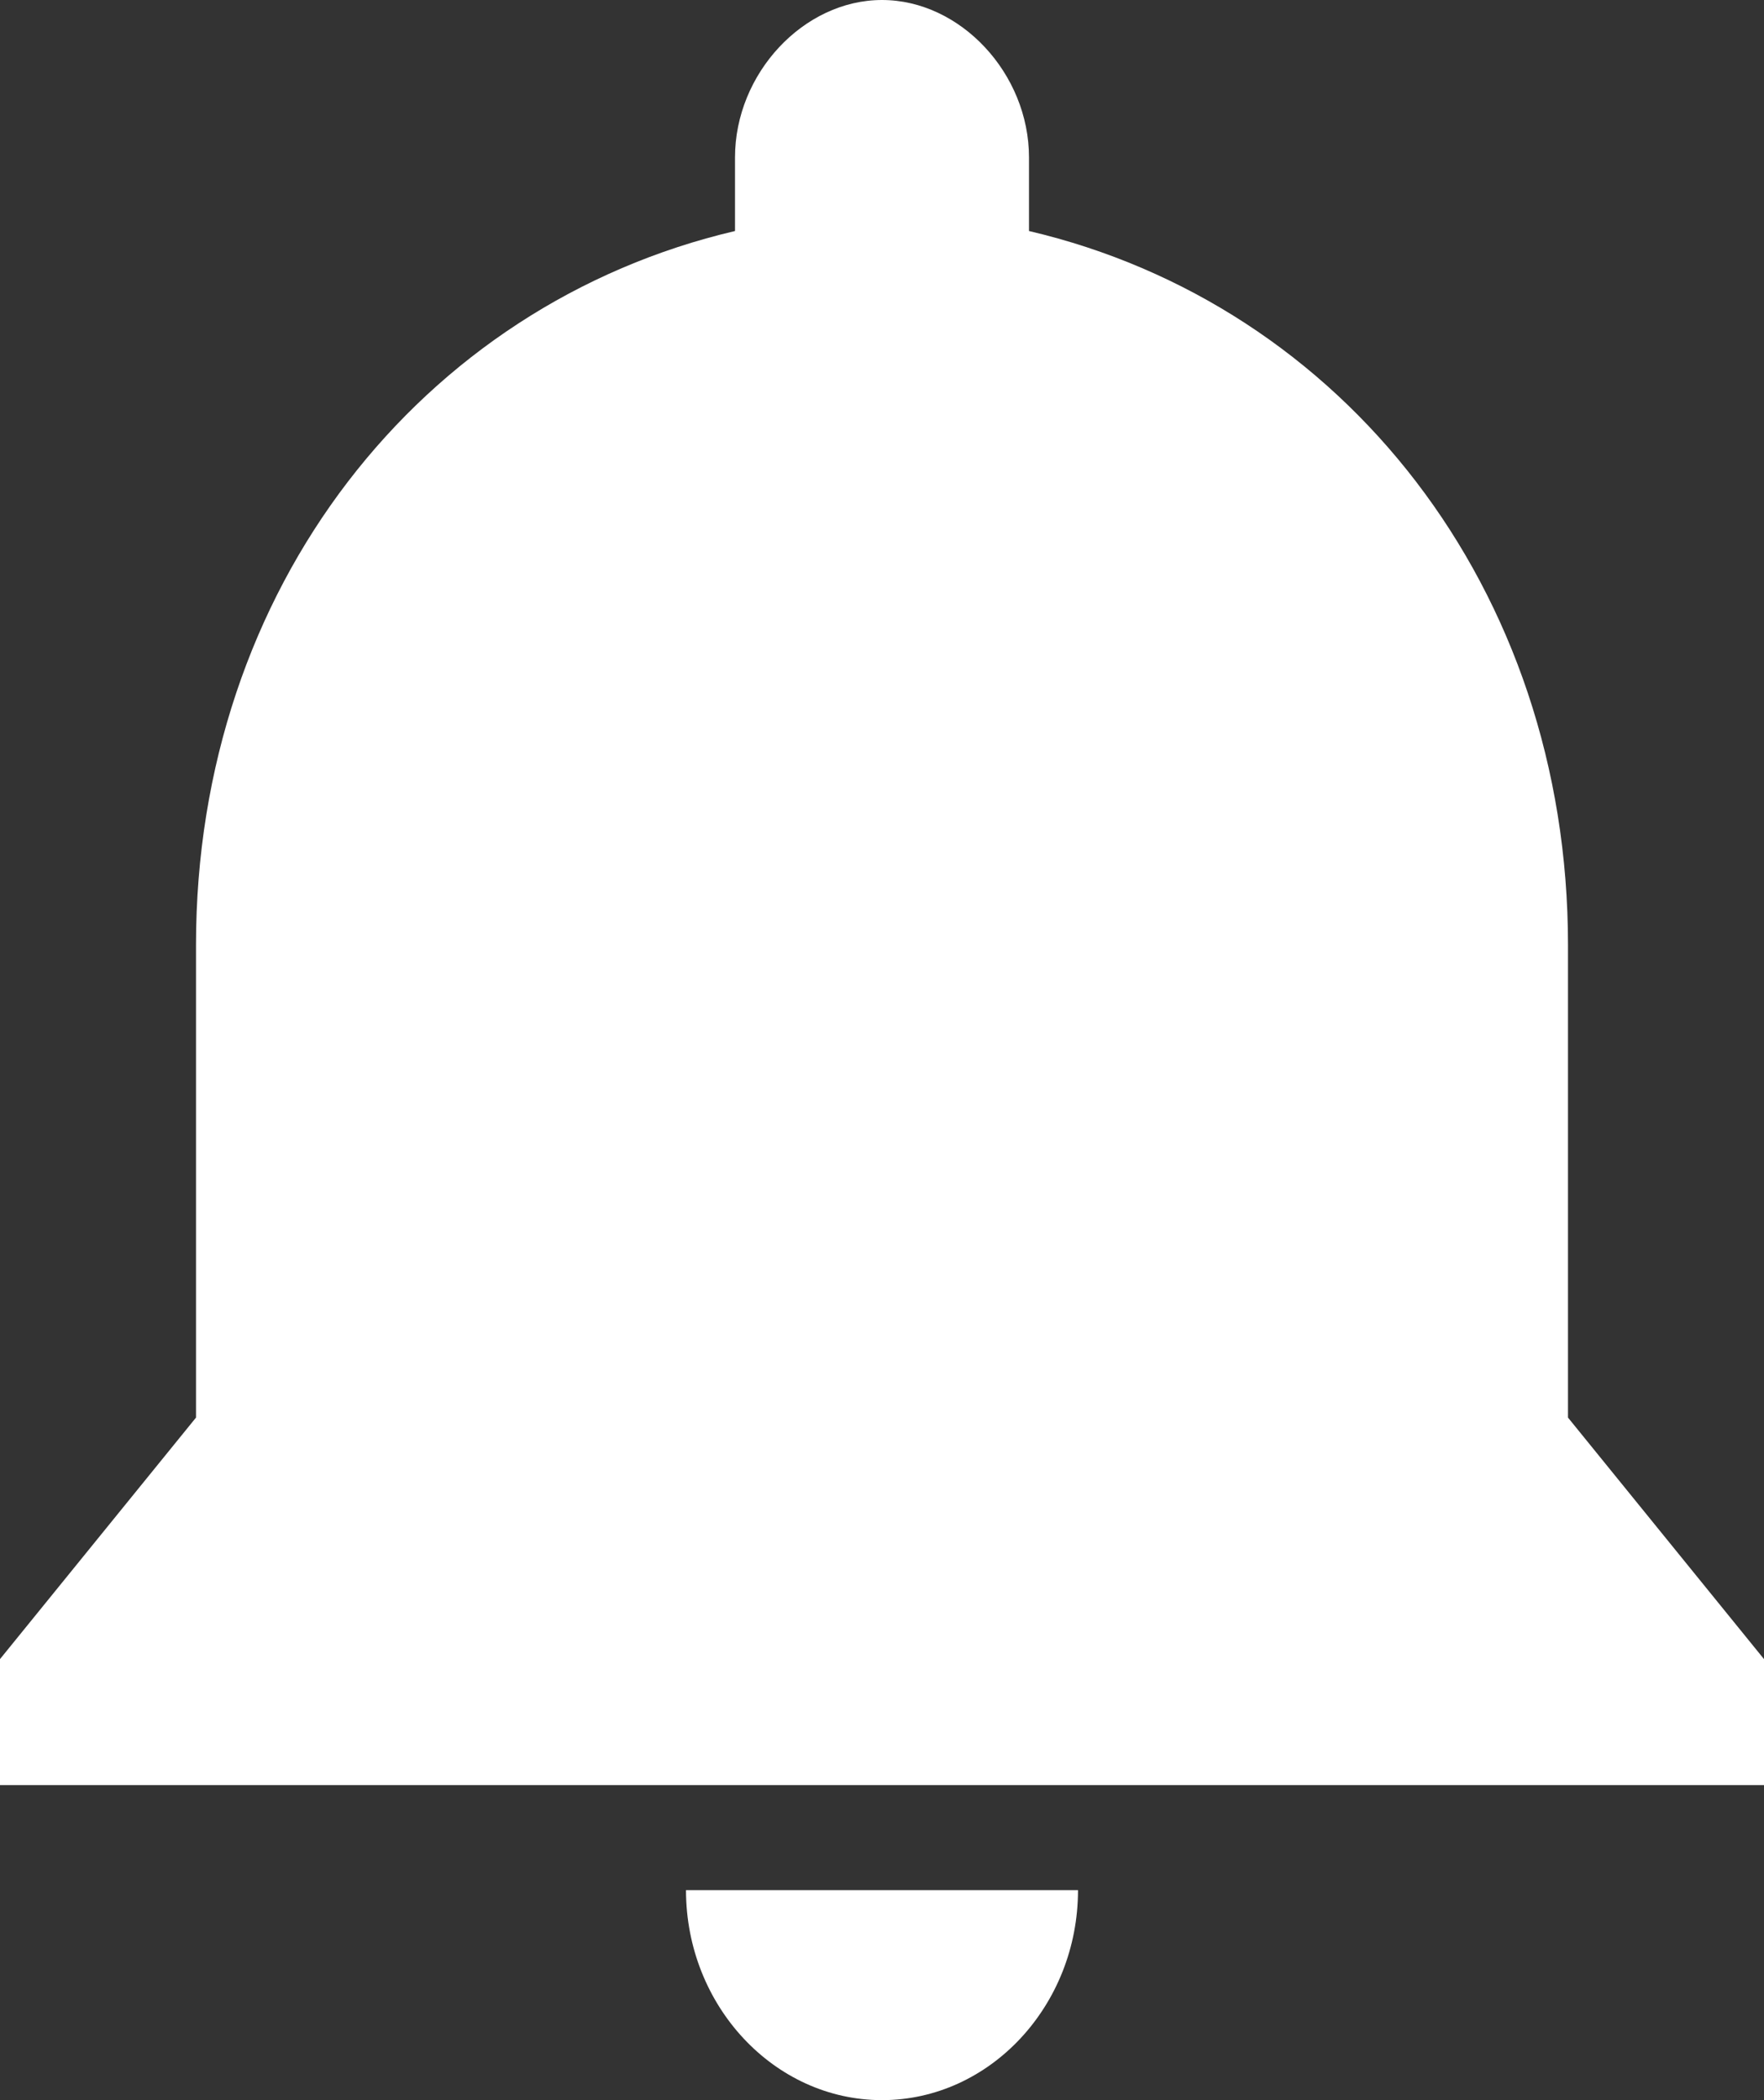 <?xml version="1.0" encoding="UTF-8"?> <svg xmlns="http://www.w3.org/2000/svg" width="168" height="200" viewBox="0 0 168 200" fill="none"><rect x="0" y="0" width="168" height="200" fill="#333333" stroke="none"/> <path d="M84 0C76.533 0 70 7 70 15V22C40.133 29 18.667 56 18.667 90V135L0 158V170H168V158L149.333 135V90C149.333 56 127.867 29 98 22V15C98 7 91.467 0 84 0ZM65.333 180C65.333 191 73.733 200 84 200C94.267 200 102.667 191 102.667 180H65.333Z" fill="white"></path> </svg> 
